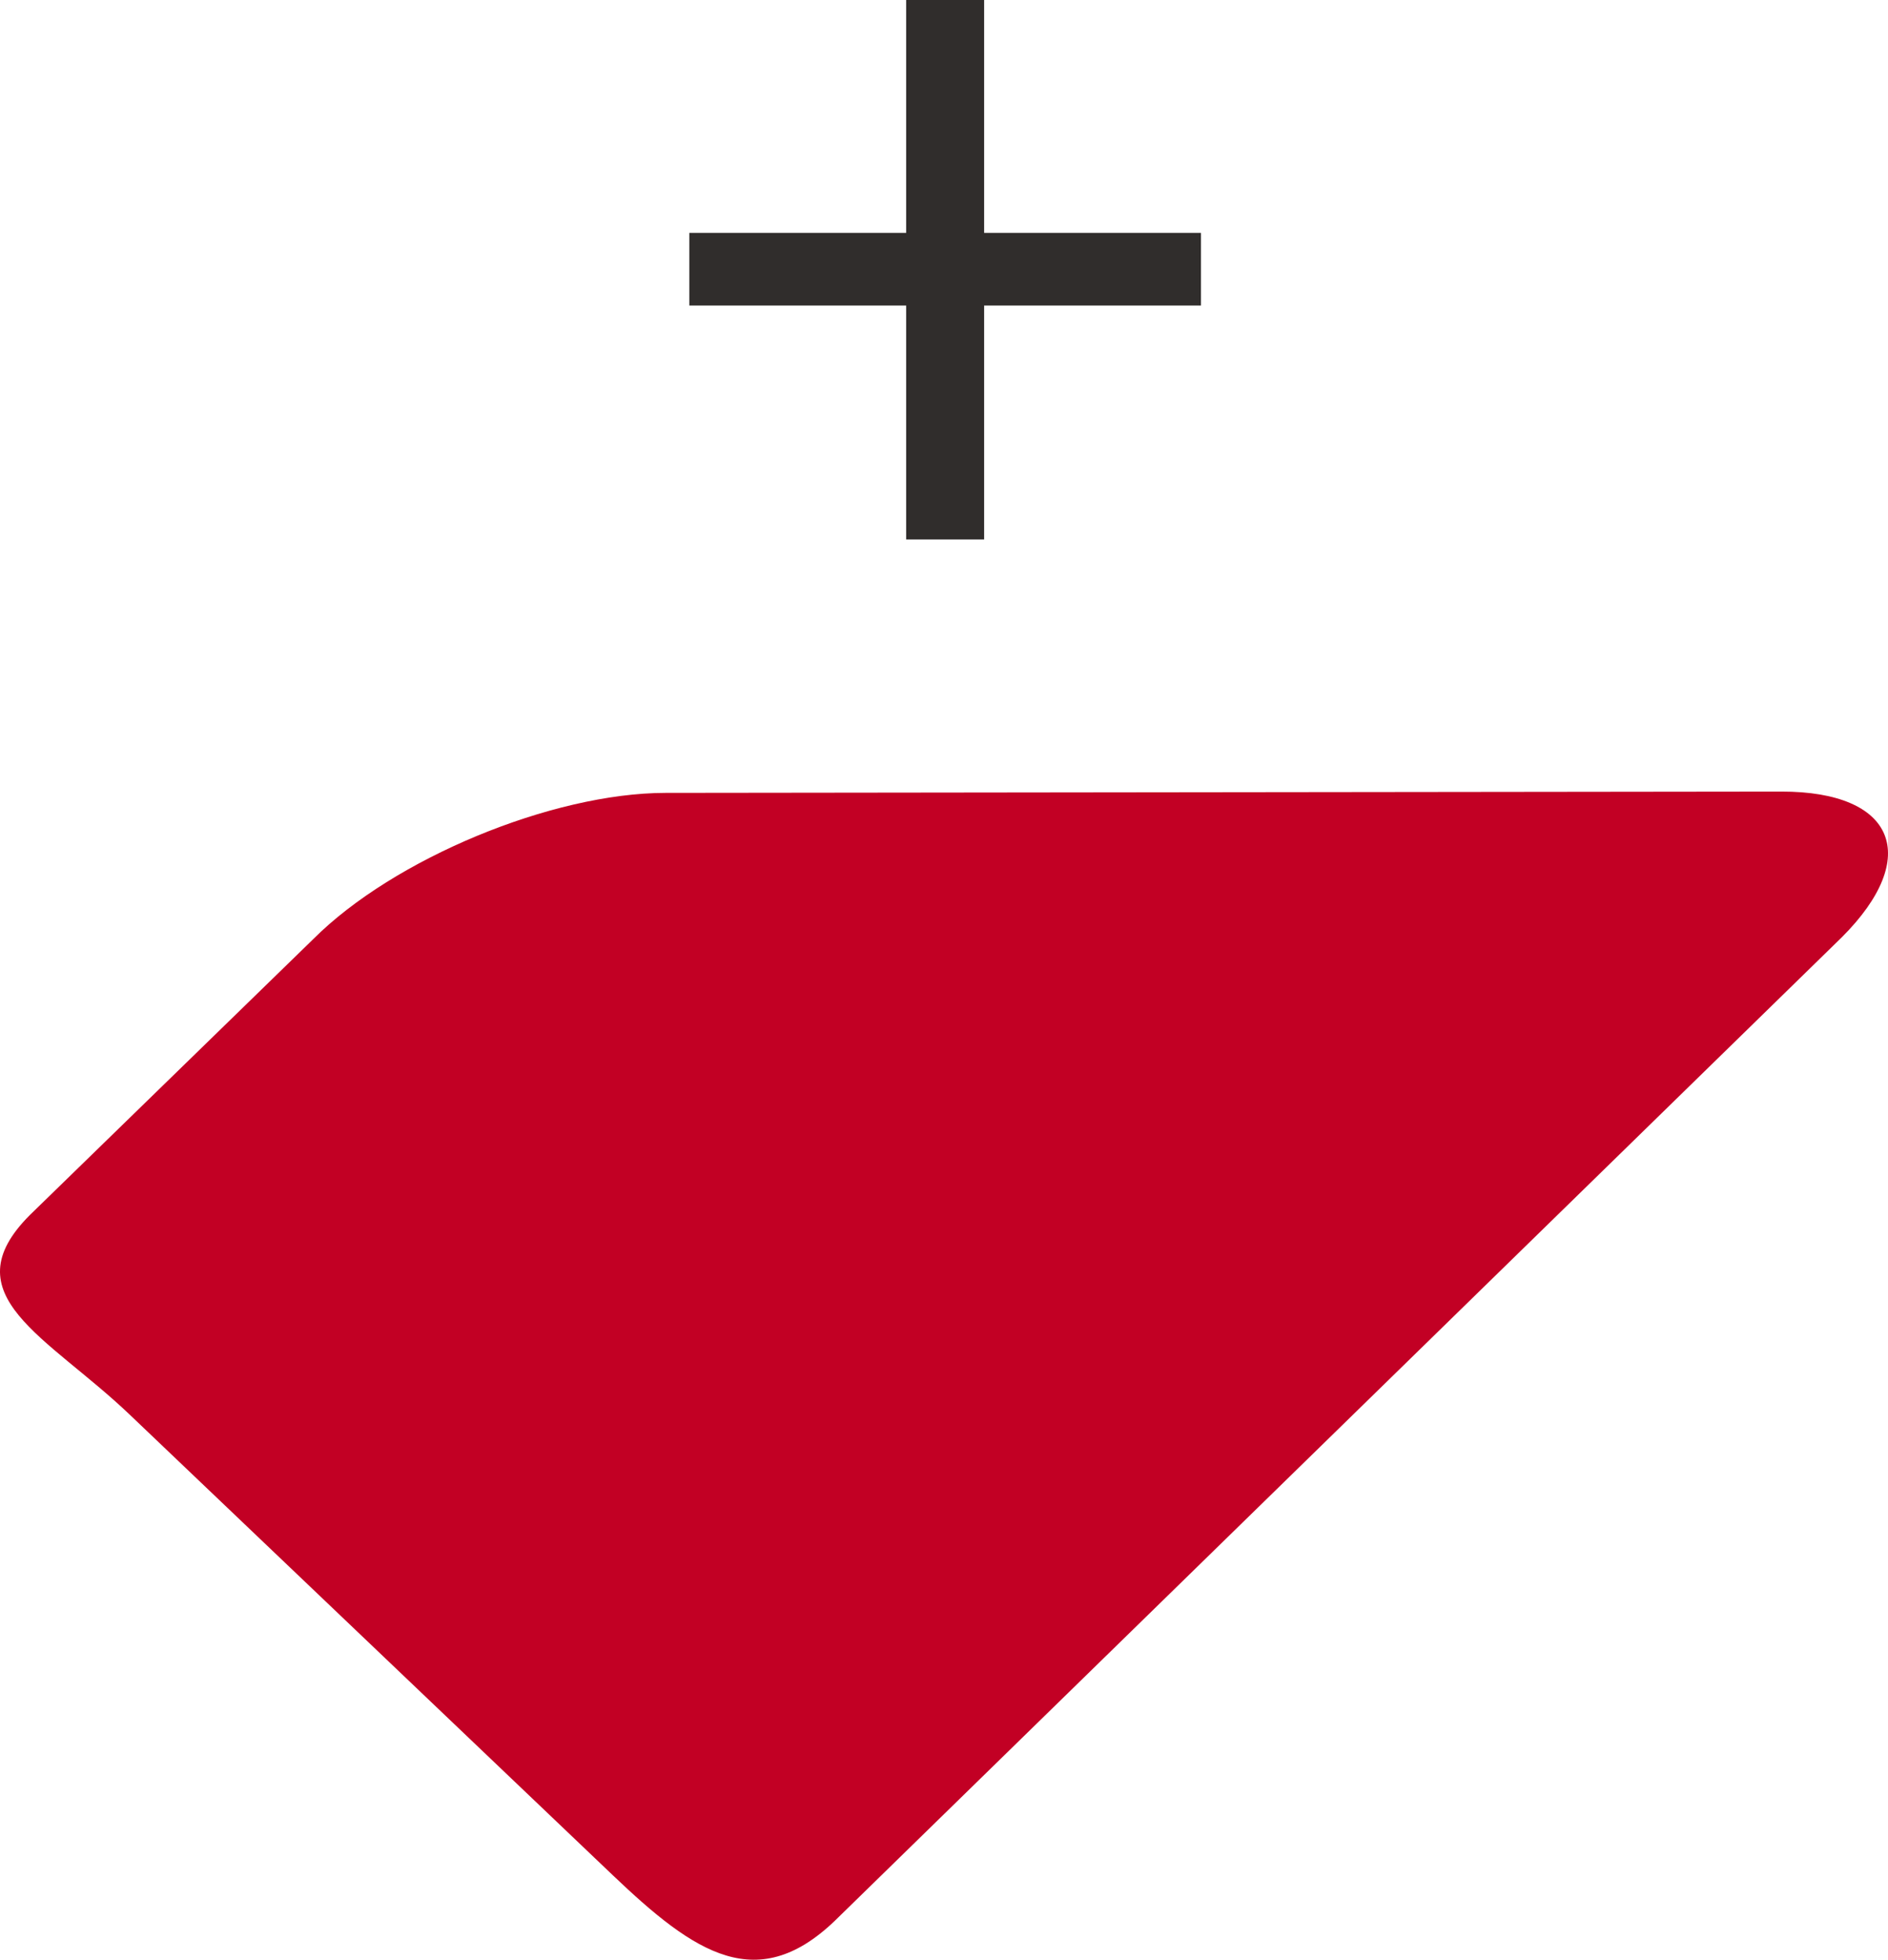 <svg xmlns="http://www.w3.org/2000/svg" width="176.75" height="183.442" viewBox="0 0 176.75 183.442">
  <g id="Group_3046" data-name="Group 3046" transform="translate(51.135 -1202.31)">
    <path id="Path_3392" data-name="Path 3392" d="M24.1-11.6h7.3V-33.5H51.7v-6.8H31.4V-62.1H24.1v21.8H3.8v6.8H24.1Z" transform="translate(9.597 1264.41)" fill="#302d2c"/>
    <path id="Path_3284" data-name="Path 3284" d="M335.083,890.406l-104.481.122c-10.62.012-25.453,6.167-32.961,13.676L171.1,930.042c-7.509,7.509,1.642,11.343,9.329,18.67l45.223,43.111c7.687,7.327,13.643,11.454,21.152,3.945l93.933-91.732C348.247,896.527,345.7,890.393,335.083,890.406Z" transform="translate(-219.438 386)" fill="#c20024"/>
  </g>
</svg>
